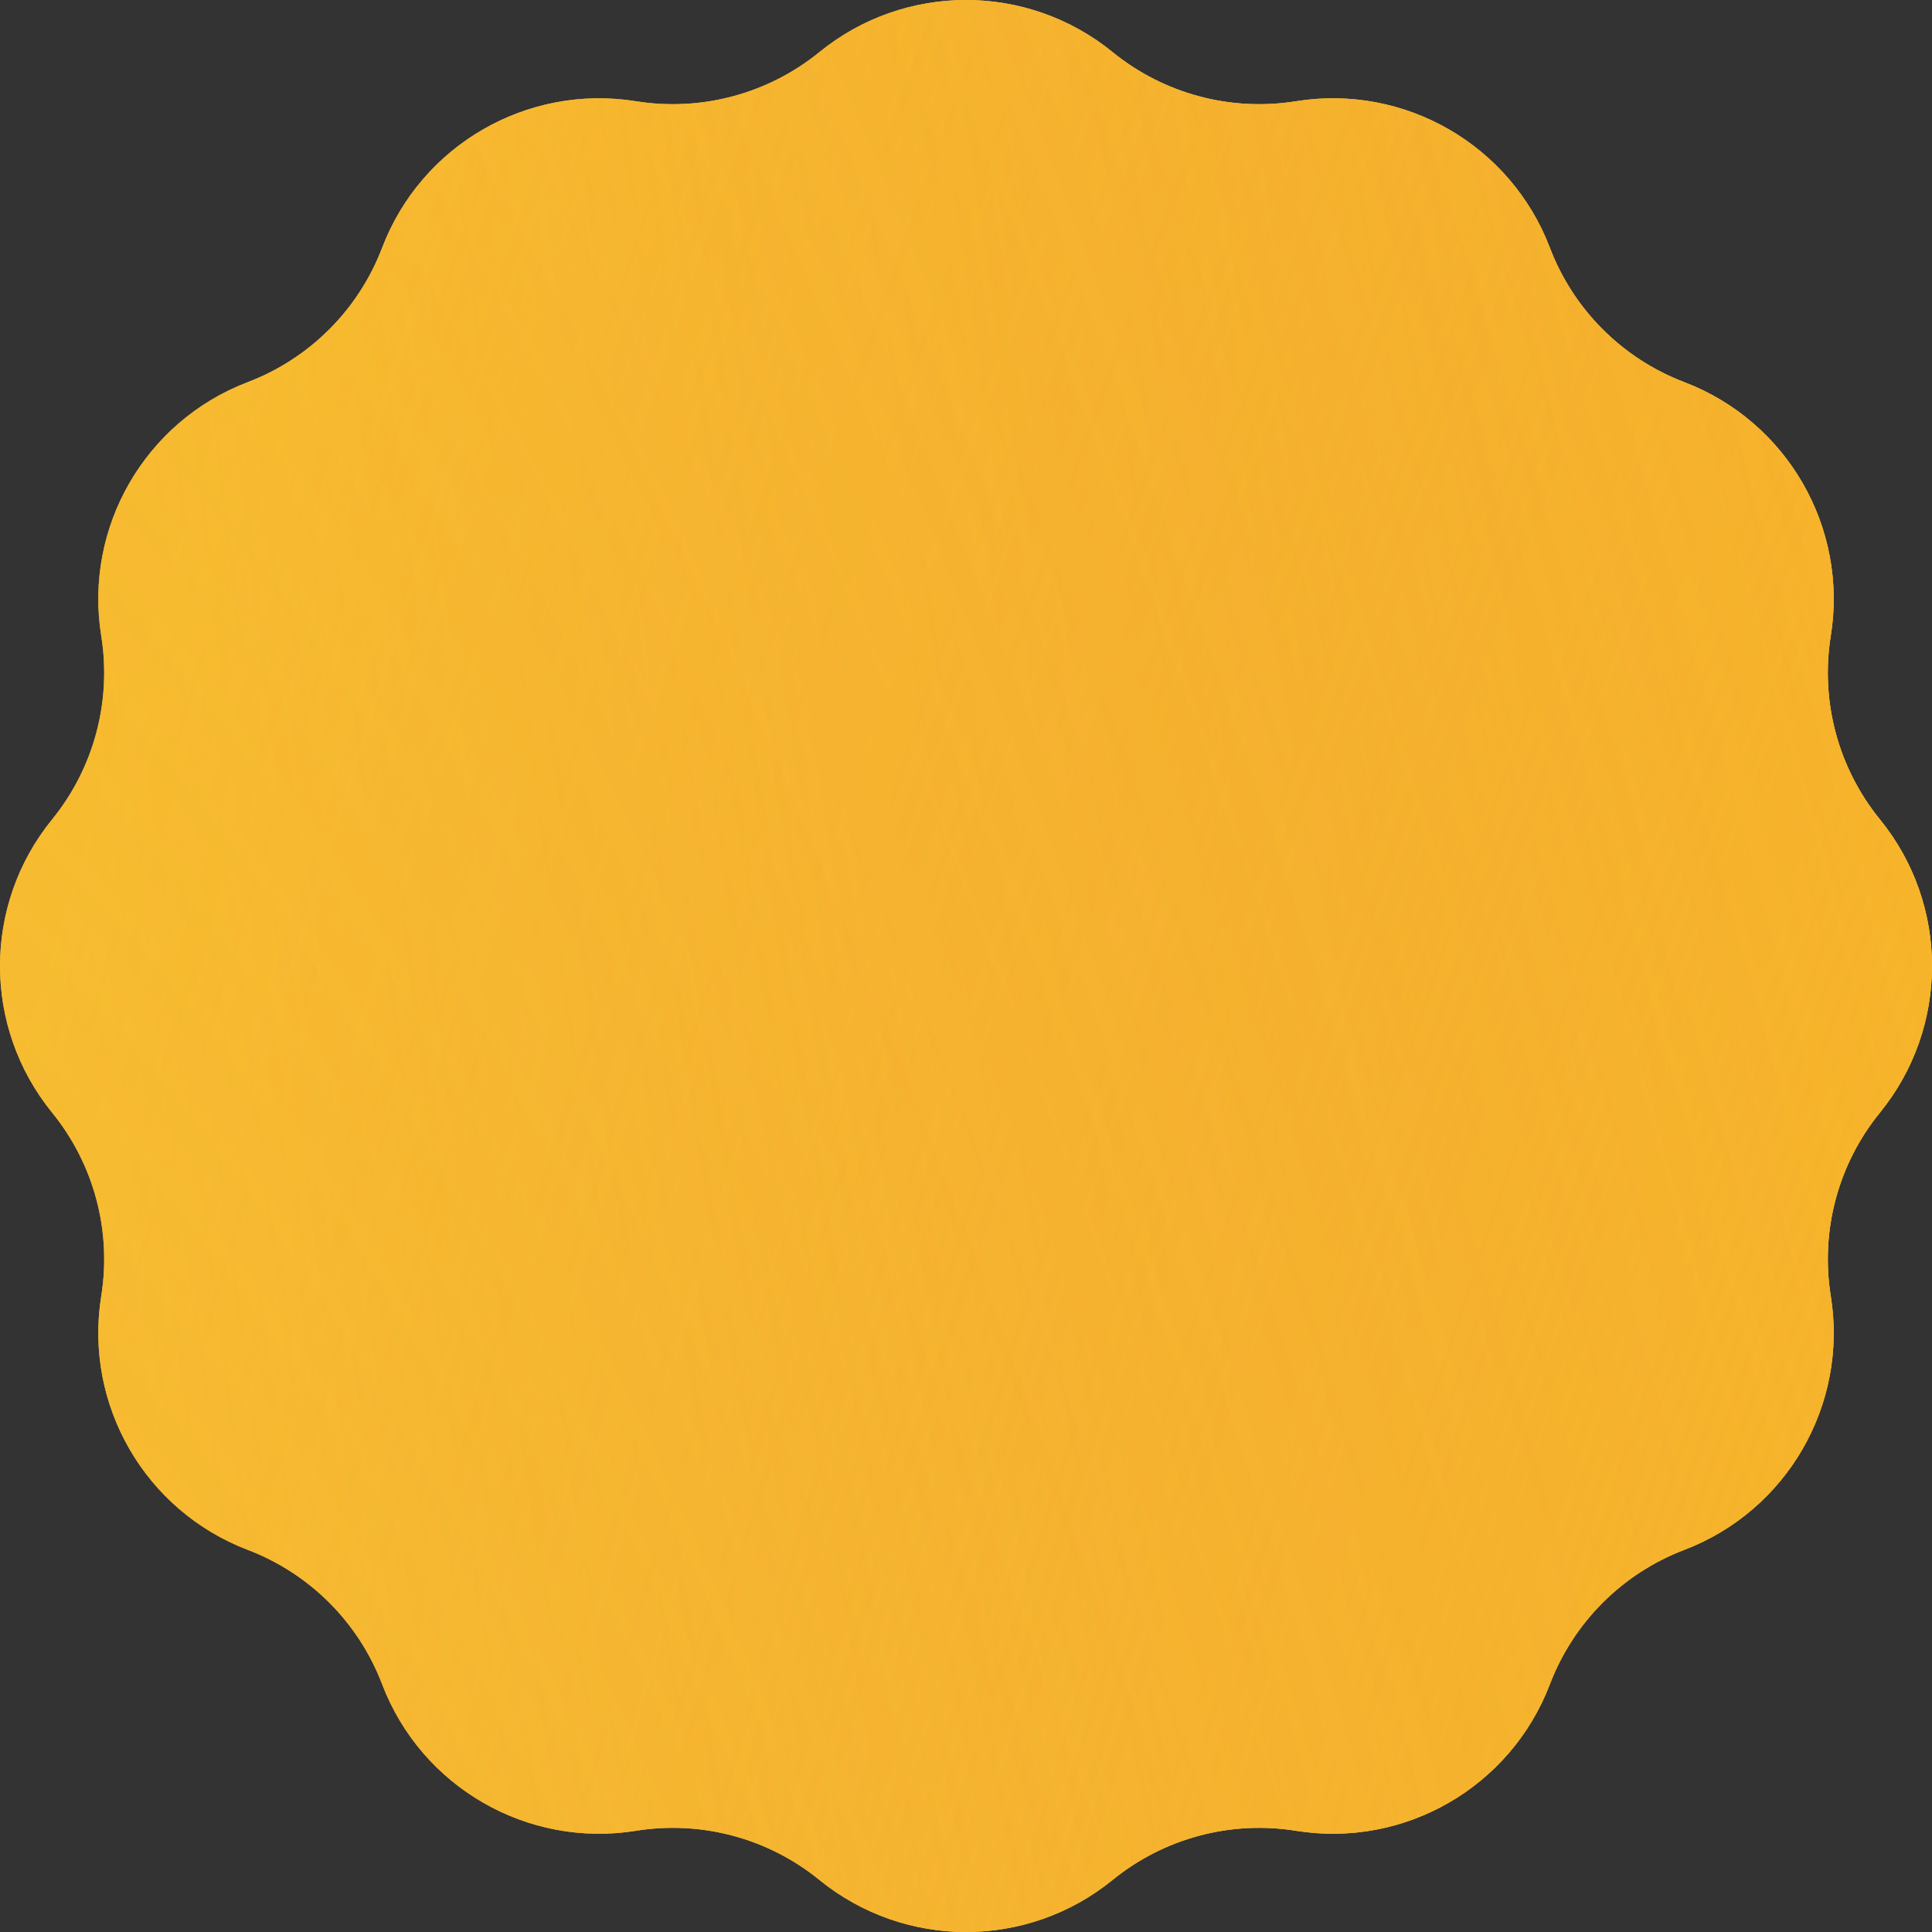 <?xml version="1.0" encoding="UTF-8"?> <svg xmlns="http://www.w3.org/2000/svg" viewBox="0 0 60.775 60.775" fill="none"><rect x="0" y="0" width="60.775" height="60.775" fill="#333333" stroke="none"/><path d="M25.776 1.639C28.462 -0.546 32.313 -0.546 34.999 1.639C36.614 2.953 38.713 3.515 40.769 3.185C44.187 2.636 47.522 4.561 48.755 7.796C49.497 9.741 51.034 11.278 52.979 12.02C56.214 13.253 58.14 16.588 57.59 20.006C57.26 22.062 57.822 24.161 59.137 25.777C61.321 28.463 61.321 32.313 59.137 34.999C57.822 36.614 57.26 38.713 57.59 40.769C58.14 44.187 56.214 47.522 52.979 48.755C51.034 49.497 49.497 51.034 48.755 52.979C47.522 56.214 44.187 58.14 40.769 57.591C38.713 57.26 36.614 57.823 34.999 59.137C32.313 61.321 28.462 61.321 25.776 59.137C24.161 57.823 22.062 57.26 20.006 57.591C16.588 58.14 13.253 56.214 12.02 52.979C11.278 51.034 9.741 49.497 7.796 48.755C4.561 47.522 2.636 44.187 3.185 40.769C3.515 38.713 2.953 36.614 1.639 34.999C-0.546 32.313 -0.546 28.463 1.639 25.777C2.953 24.161 3.515 22.062 3.185 20.006C2.636 16.588 4.561 13.253 7.796 12.02C9.741 11.278 11.278 9.741 12.02 7.796C13.253 4.561 16.588 2.636 20.006 3.185C22.062 3.515 24.161 2.953 25.776 1.639Z" fill="#FFD54F"></path><path d="M25.776 1.639C28.462 -0.546 32.313 -0.546 34.999 1.639C36.614 2.953 38.713 3.515 40.769 3.185C44.187 2.636 47.522 4.561 48.755 7.796C49.497 9.741 51.034 11.278 52.979 12.02C56.214 13.253 58.14 16.588 57.59 20.006C57.26 22.062 57.822 24.161 59.137 25.777C61.321 28.463 61.321 32.313 59.137 34.999C57.822 36.614 57.26 38.713 57.59 40.769C58.14 44.187 56.214 47.522 52.979 48.755C51.034 49.497 49.497 51.034 48.755 52.979C47.522 56.214 44.187 58.14 40.769 57.591C38.713 57.26 36.614 57.823 34.999 59.137C32.313 61.321 28.462 61.321 25.776 59.137C24.161 57.823 22.062 57.26 20.006 57.591C16.588 58.14 13.253 56.214 12.02 52.979C11.278 51.034 9.741 49.497 7.796 48.755C4.561 47.522 2.636 44.187 3.185 40.769C3.515 38.713 2.953 36.614 1.639 34.999C-0.546 32.313 -0.546 28.463 1.639 25.777C2.953 24.161 3.515 22.062 3.185 20.006C2.636 16.588 4.561 13.253 7.796 12.02C9.741 11.278 11.278 9.741 12.02 7.796C13.253 4.561 16.588 2.636 20.006 3.185C22.062 3.515 24.161 2.953 25.776 1.639Z" fill="url(#paint0_radial_180_531)"></path><path d="M25.776 1.639C28.462 -0.546 32.313 -0.546 34.999 1.639C36.614 2.953 38.713 3.515 40.769 3.185C44.187 2.636 47.522 4.561 48.755 7.796C49.497 9.741 51.034 11.278 52.979 12.02C56.214 13.253 58.14 16.588 57.59 20.006C57.26 22.062 57.822 24.161 59.137 25.777C61.321 28.463 61.321 32.313 59.137 34.999C57.822 36.614 57.26 38.713 57.59 40.769C58.14 44.187 56.214 47.522 52.979 48.755C51.034 49.497 49.497 51.034 48.755 52.979C47.522 56.214 44.187 58.14 40.769 57.591C38.713 57.26 36.614 57.823 34.999 59.137C32.313 61.321 28.462 61.321 25.776 59.137C24.161 57.823 22.062 57.26 20.006 57.591C16.588 58.14 13.253 56.214 12.02 52.979C11.278 51.034 9.741 49.497 7.796 48.755C4.561 47.522 2.636 44.187 3.185 40.769C3.515 38.713 2.953 36.614 1.639 34.999C-0.546 32.313 -0.546 28.463 1.639 25.777C2.953 24.161 3.515 22.062 3.185 20.006C2.636 16.588 4.561 13.253 7.796 12.02C9.741 11.278 11.278 9.741 12.02 7.796C13.253 4.561 16.588 2.636 20.006 3.185C22.062 3.515 24.161 2.953 25.776 1.639Z" fill="url(#paint1_radial_180_531)"></path><path d="M25.776 1.639C28.462 -0.546 32.313 -0.546 34.999 1.639C36.614 2.953 38.713 3.515 40.769 3.185C44.187 2.636 47.522 4.561 48.755 7.796C49.497 9.741 51.034 11.278 52.979 12.02C56.214 13.253 58.14 16.588 57.59 20.006C57.26 22.062 57.822 24.161 59.137 25.777C61.321 28.463 61.321 32.313 59.137 34.999C57.822 36.614 57.26 38.713 57.59 40.769C58.14 44.187 56.214 47.522 52.979 48.755C51.034 49.497 49.497 51.034 48.755 52.979C47.522 56.214 44.187 58.14 40.769 57.591C38.713 57.26 36.614 57.823 34.999 59.137C32.313 61.321 28.462 61.321 25.776 59.137C24.161 57.823 22.062 57.26 20.006 57.591C16.588 58.14 13.253 56.214 12.02 52.979C11.278 51.034 9.741 49.497 7.796 48.755C4.561 47.522 2.636 44.187 3.185 40.769C3.515 38.713 2.953 36.614 1.639 34.999C-0.546 32.313 -0.546 28.463 1.639 25.777C2.953 24.161 3.515 22.062 3.185 20.006C2.636 16.588 4.561 13.253 7.796 12.02C9.741 11.278 11.278 9.741 12.02 7.796C13.253 4.561 16.588 2.636 20.006 3.185C22.062 3.515 24.161 2.953 25.776 1.639Z" fill="url(#paint2_radial_180_531)"></path><path d="M25.776 1.639C28.462 -0.546 32.313 -0.546 34.999 1.639C36.614 2.953 38.713 3.515 40.769 3.185C44.187 2.636 47.522 4.561 48.755 7.796C49.497 9.741 51.034 11.278 52.979 12.02C56.214 13.253 58.14 16.588 57.59 20.006C57.26 22.062 57.822 24.161 59.137 25.777C61.321 28.463 61.321 32.313 59.137 34.999C57.822 36.614 57.26 38.713 57.59 40.769C58.14 44.187 56.214 47.522 52.979 48.755C51.034 49.497 49.497 51.034 48.755 52.979C47.522 56.214 44.187 58.14 40.769 57.591C38.713 57.26 36.614 57.823 34.999 59.137C32.313 61.321 28.462 61.321 25.776 59.137C24.161 57.823 22.062 57.26 20.006 57.591C16.588 58.14 13.253 56.214 12.02 52.979C11.278 51.034 9.741 49.497 7.796 48.755C4.561 47.522 2.636 44.187 3.185 40.769C3.515 38.713 2.953 36.614 1.639 34.999C-0.546 32.313 -0.546 28.463 1.639 25.777C2.953 24.161 3.515 22.062 3.185 20.006C2.636 16.588 4.561 13.253 7.796 12.02C9.741 11.278 11.278 9.741 12.02 7.796C13.253 4.561 16.588 2.636 20.006 3.185C22.062 3.515 24.161 2.953 25.776 1.639Z" fill="url(#paint3_radial_180_531)" fill-opacity="0.3"></path><defs><radialGradient id="paint0_radial_180_531" cx="0" cy="0" r="1" gradientTransform="matrix(-240.203 521.922 -128.34 -446.684 239.136 -355.069)" gradientUnits="userSpaceOnUse"><stop offset="0.676" stop-color="#FED916"></stop><stop offset="1" stop-color="#FFC700" stop-opacity="0.38"></stop></radialGradient><radialGradient id="paint1_radial_180_531" cx="0" cy="0" r="1" gradientTransform="matrix(74.775 271.612 -177.295 391.4 121.911 121.667)" gradientUnits="userSpaceOnUse"><stop offset="0.212" stop-color="#FED916"></stop><stop offset="0.886" stop-color="#E7704D" stop-opacity="0.2"></stop></radialGradient><radialGradient id="paint2_radial_180_531" cx="0" cy="0" r="1" gradientTransform="matrix(102.309 -101.938 62.23 472.327 6.347 252.48)" gradientUnits="userSpaceOnUse"><stop stop-color="#F6FB22" stop-opacity="0.51"></stop><stop offset="1" stop-color="#E7704D" stop-opacity="0"></stop></radialGradient><radialGradient id="paint3_radial_180_531" cx="0" cy="0" r="1" gradientTransform="matrix(-81.55 81.55 -81.55 -616.724 243.584 73.07)" gradientUnits="userSpaceOnUse"><stop stop-color="white"></stop><stop offset="1" stop-color="white" stop-opacity="0"></stop></radialGradient></defs></svg> 